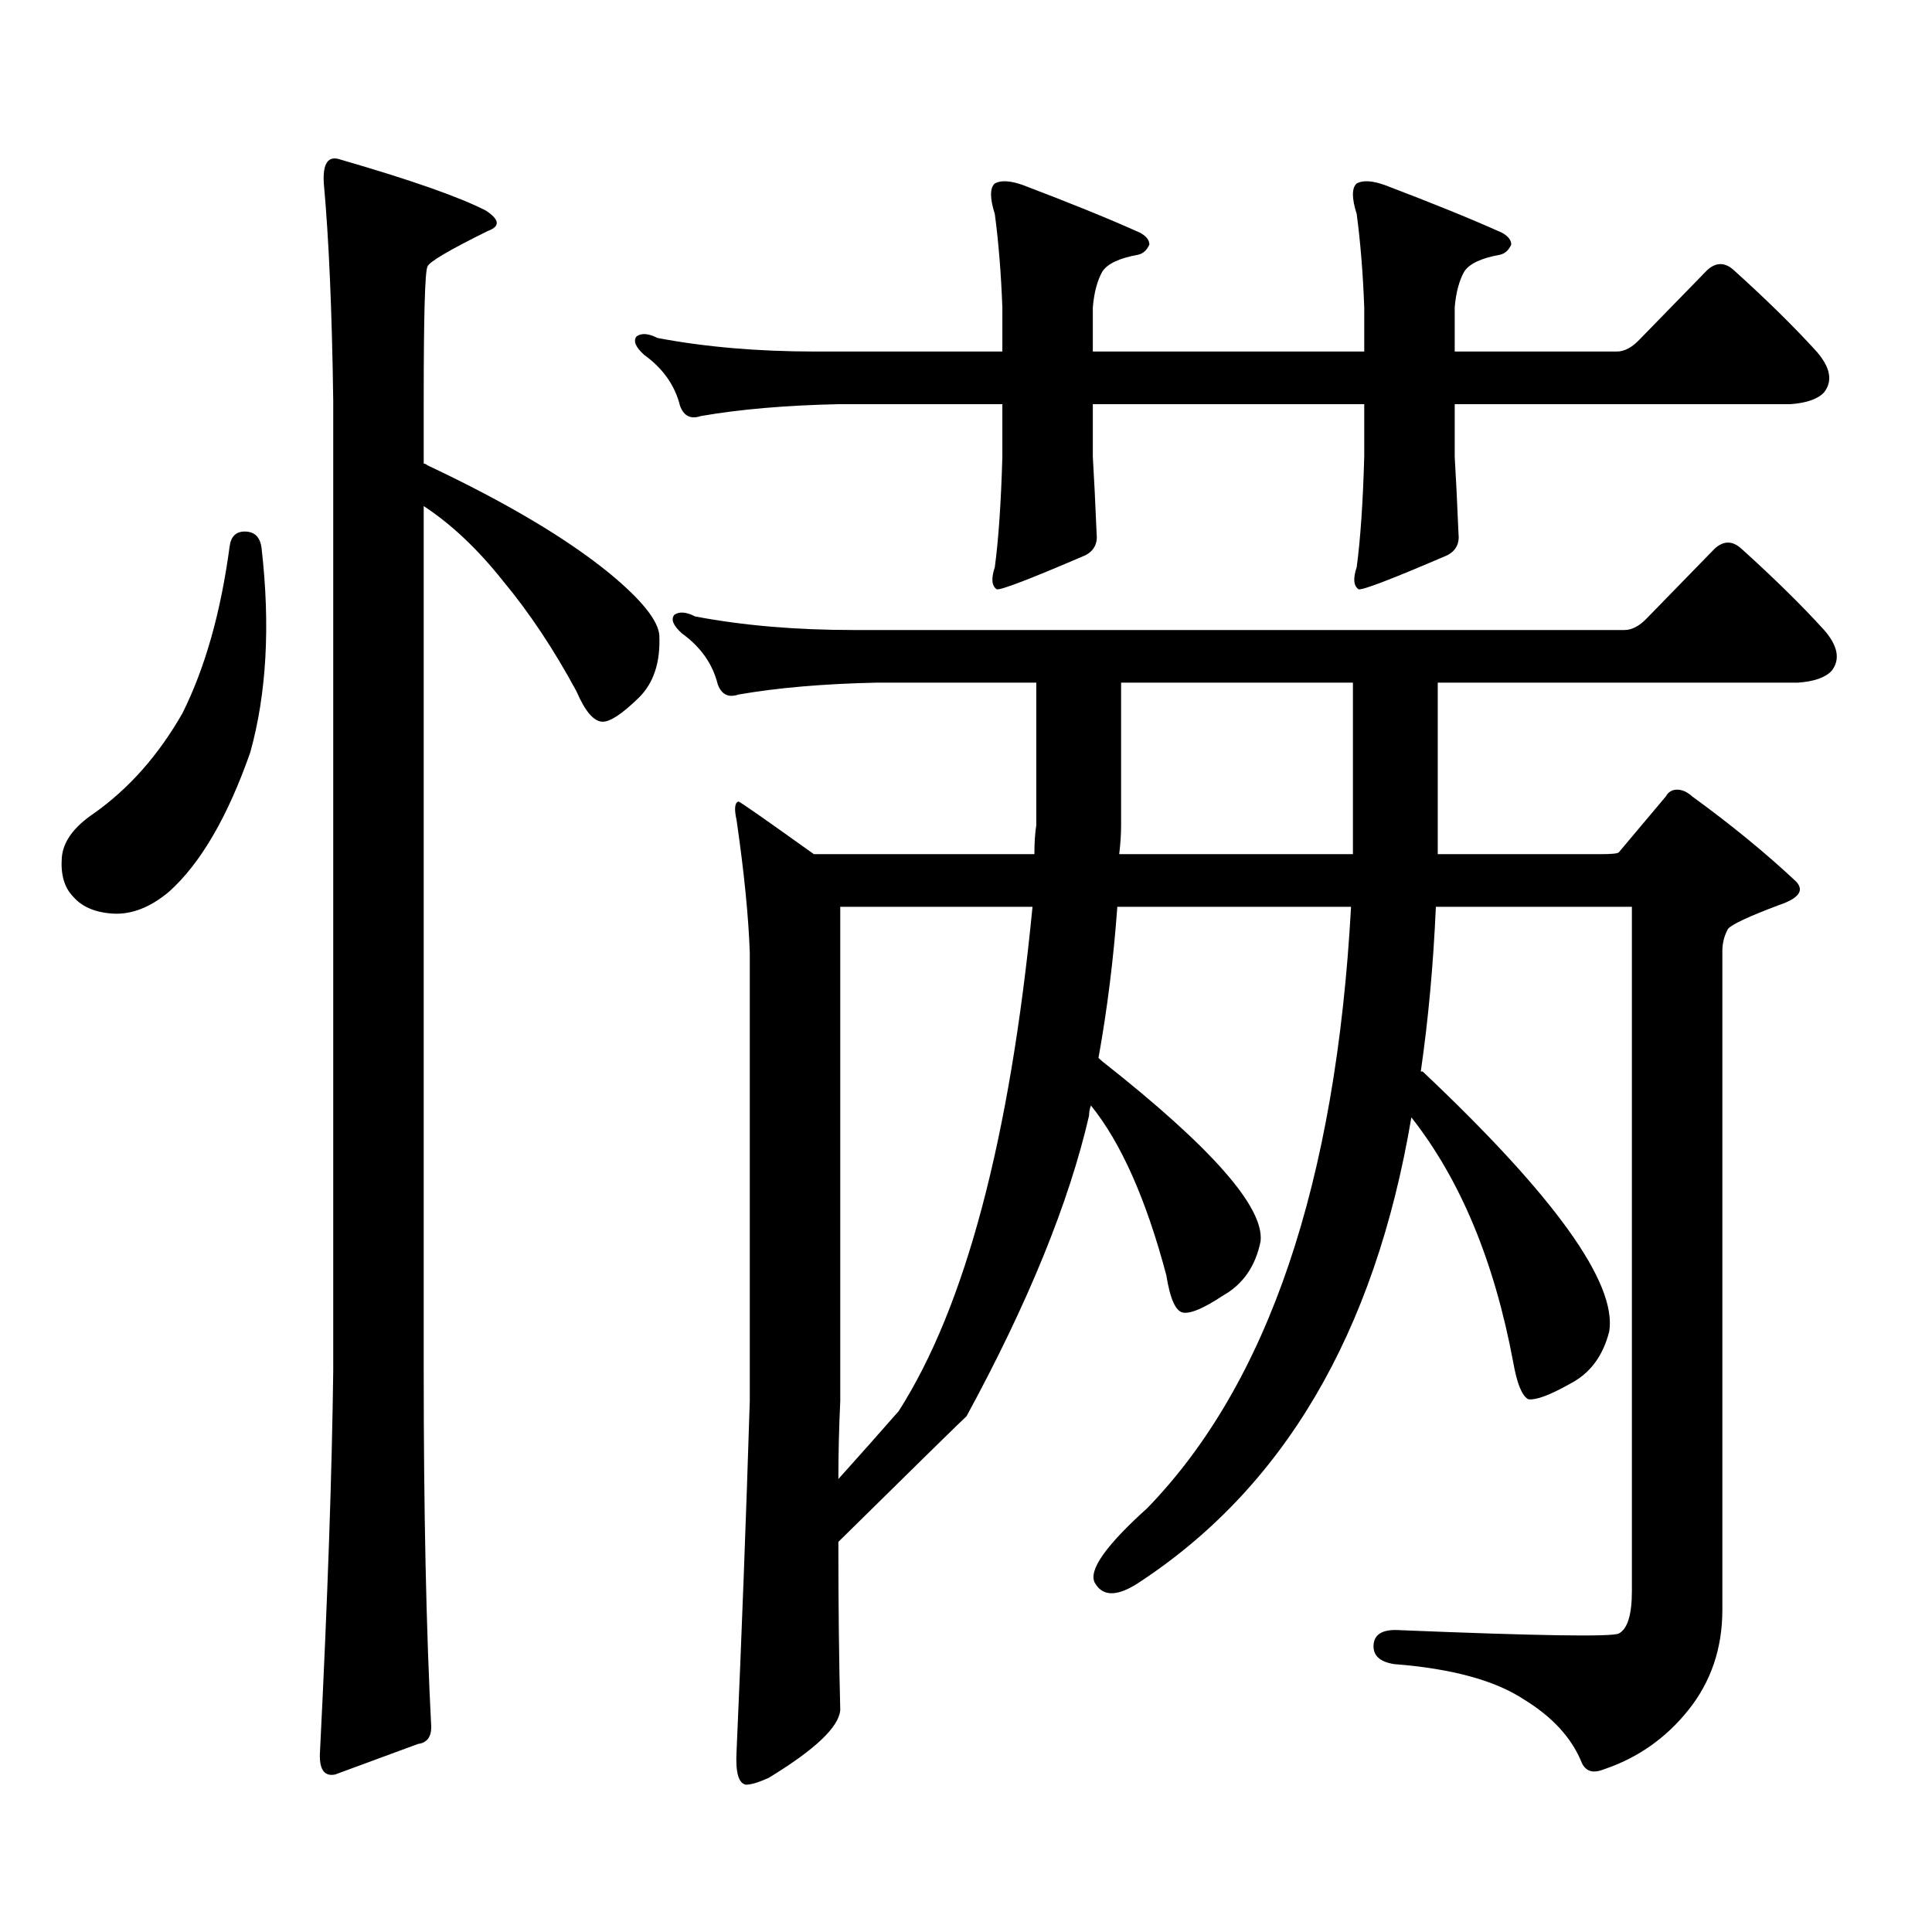 <?xml version="1.0" encoding="utf-8"?>
<!-- Generator: Adobe Illustrator 16.0.0, SVG Export Plug-In . SVG Version: 6.00 Build 0)  -->
<!DOCTYPE svg PUBLIC "-//W3C//DTD SVG 1.1//EN" "http://www.w3.org/Graphics/SVG/1.1/DTD/svg11.dtd">
<svg version="1.1" id="图层_1" xmlns="http://www.w3.org/2000/svg" xmlns:xlink="http://www.w3.org/1999/xlink" x="0px" y="0px"
	 width="1000px" height="1000px" viewBox="0 0 1000 1000" enable-background="new 0 0 1000 1000" xml:space="preserve">
<path d="M126.631,275.121c5.198,0,8.125,2.938,8.78,8.789c4.543,39.853,2.592,75.009-5.854,105.469
	c-11.707,33.398-25.7,57.431-41.95,72.07c-9.756,8.212-19.512,12.017-29.268,11.426c-9.115-0.577-15.944-3.516-20.487-8.789
	c-4.558-4.683-6.509-11.426-5.854-20.215c0.641-8.198,6.174-15.82,16.585-22.852c18.201-12.882,33.49-30.171,45.853-51.855
	c11.707-23.429,19.832-52.144,24.39-86.133C119.467,277.758,122.073,275.121,126.631,275.121z M167.605,94.945
	c-0.655-10.547,2.271-14.64,8.78-12.305c36.417,10.547,61.462,19.336,75.12,26.367c7.149,4.696,7.47,8.212,0.976,10.547
	c-20.167,9.97-30.578,16.122-31.219,18.457c-1.311,2.348-1.951,25.488-1.951,69.434v32.52c0.641,0,1.296,0.302,1.951,0.879
	c40.975,19.336,72.514,38.095,94.632,56.25c16.25,13.485,24.71,24.032,25.365,31.641c0.641,14.063-2.927,24.911-10.731,32.52
	c-8.46,8.212-14.634,12.305-18.536,12.305c-4.558,0-9.115-5.273-13.658-15.82c-11.707-21.671-24.39-40.718-38.048-57.129
	c-13.018-16.397-26.676-29.292-40.975-38.672v447.363c0,73.237,1.296,134.761,3.902,184.57c0,5.273-2.286,8.198-6.829,8.789
	l-42.926,15.82c-5.854,1.167-8.46-2.938-7.805-12.305c3.902-77.935,6.174-143.55,6.829-196.875V207.445
	C171.828,160.574,170.197,123.07,167.605,94.945z M752.957,236.449c0.641,10.547,1.296,23.73,1.951,39.551
	c0.641,5.273-1.311,9.091-5.854,11.426c-28.627,12.305-43.901,18.169-45.853,17.578c-2.606-1.758-2.927-5.562-0.976-11.426
	c1.951-14.64,3.247-33.688,3.902-57.129v-27.246H565.645v27.246c0.641,10.547,1.296,23.73,1.951,39.551
	c0.641,5.273-1.311,9.091-5.854,11.426c-28.627,12.305-43.901,18.169-45.853,17.578c-2.606-1.758-2.927-5.562-0.976-11.426
	c1.951-14.64,3.247-33.688,3.902-57.129v-27.246H433.94c-27.316,0.59-51.065,2.637-71.218,6.152c-5.213,1.758-8.78,0-10.731-5.273
	c-2.606-10.547-8.78-19.336-18.536-26.367c-4.558-4.093-5.854-7.32-3.902-9.668c2.592-1.758,6.174-1.456,10.731,0.879
	c24.71,4.696,52.026,7.031,81.949,7.031h96.583v-22.852c-0.655-17.578-1.951-33.688-3.902-48.34c-2.606-8.199-2.606-13.473,0-15.82
	c3.247-1.758,8.125-1.456,14.634,0.879c24.71,9.379,44.877,17.578,60.486,24.609c3.247,1.758,4.878,3.817,4.878,6.152
	c-1.311,2.938-3.262,4.696-5.854,5.273c-9.756,1.758-15.944,4.696-18.536,8.789c-2.606,4.696-4.237,10.849-4.878,18.457v22.852
	h140.484v-22.852c-0.655-17.578-1.951-33.688-3.902-48.34c-2.606-8.199-2.606-13.473,0-15.82c3.247-1.758,8.125-1.456,14.634,0.879
	c24.71,9.379,44.877,17.578,60.486,24.609c3.247,1.758,4.878,3.817,4.878,6.152c-1.311,2.938-3.262,4.696-5.854,5.273
	c-9.756,1.758-15.944,4.696-18.536,8.789c-2.606,4.696-4.237,10.849-4.878,18.457v22.852h83.9c3.902,0,7.805-2.047,11.707-6.152
	l35.121-36.035c4.543-4.093,9.101-4.093,13.658,0c16.905,15.243,31.219,29.306,42.926,42.188c7.149,8.212,8.445,15.243,3.902,21.094
	c-3.262,3.516-9.115,5.575-17.561,6.152H752.957V236.449z M588.083,820.043c-10.411,6.44-17.561,6.152-21.463-0.879
	c-3.262-6.454,5.854-19.336,27.316-38.672c62.438-64.448,97.559-168.159,105.363-311.133H578.327
	c-1.951,26.958-5.213,53.036-9.756,78.223l1.951,1.758c56.584,44.536,83.9,75.586,81.949,93.164
	c-2.606,12.896-9.115,22.274-19.512,28.125c-9.756,6.454-16.585,9.38-20.487,8.789c-3.902-0.577-6.829-7.031-8.78-19.336
	c-10.411-39.249-23.414-68.555-39.023-87.891c-0.655,1.758-0.976,3.516-0.976,5.273c-10.411,45.126-31.554,96.981-63.413,155.566
	c-2.606,2.349-24.725,24.032-66.34,65.039c0,32.808,0.32,61.812,0.976,87.012c-0.655,8.789-13.018,20.503-37.072,35.156
	c-5.213,2.335-9.115,3.516-11.707,3.516c-3.902-0.591-5.533-6.454-4.878-17.578c2.592-58.599,4.878-118.954,6.829-181.055V493.09
	c-0.655-18.745-2.927-41.597-6.829-68.555c-1.311-5.851-0.976-9.077,0.976-9.668c0.641,0,13.658,9.091,39.023,27.246h114.144
	c0-5.851,0.32-10.835,0.976-14.941v-73.828h-82.925c-27.316,0.591-51.065,2.637-71.218,6.152c-5.213,1.758-8.78,0-10.731-5.273
	c-2.606-10.547-8.78-19.336-18.536-26.367c-4.558-4.093-5.854-7.319-3.902-9.668c2.592-1.758,6.174-1.456,10.731,0.879
	c24.71,4.696,52.026,7.031,81.949,7.031H840.76c3.902,0,7.805-2.046,11.707-6.152l35.121-36.035c4.543-4.093,9.101-4.093,13.658,0
	c16.905,15.243,31.219,29.306,42.926,42.188c7.149,8.212,8.445,15.243,3.902,21.094c-3.262,3.516-9.115,5.575-17.561,6.152H744.177
	v88.77h83.9c5.854,0,9.101-0.288,9.756-0.879l24.39-29.004c1.296-2.335,3.247-3.516,5.854-3.516c2.592,0,5.198,1.181,7.805,3.516
	c20.152,14.653,38.048,29.306,53.657,43.945c4.543,4.696,1.616,8.789-8.78,12.305c-15.609,5.864-24.39,9.97-26.341,12.305
	c-1.951,3.516-2.927,7.333-2.927,11.426v341.016c0,19.913-5.854,37.202-17.561,51.855c-11.707,14.64-26.341,24.897-43.901,30.762
	c-5.854,2.335-9.756,0.879-11.707-4.395c-5.213-12.305-14.969-22.852-29.268-31.641c-14.969-9.97-37.407-16.122-67.315-18.457
	c-7.805-1.181-11.387-4.696-10.731-10.547c0.641-5.273,5.198-7.622,13.658-7.031c71.538,2.925,109.266,3.516,113.168,1.758
	c4.543-2.349,6.829-9.668,6.829-21.973V469.359H743.201c-1.311,29.883-3.902,58.31-7.805,85.254h0.976
	c68.291,64.462,100.485,109.286,96.583,134.473c-3.262,12.896-10.091,21.973-20.487,27.246c-10.411,5.864-17.561,8.501-21.463,7.91
	c-3.262-1.758-5.854-8.198-7.805-19.336c-9.756-52.144-27.316-94.331-52.682-126.563
	C711.647,690.267,664.179,770.824,588.083,820.043z M433.94,765.551c11.052-12.305,21.463-24.019,31.219-35.156
	c34.466-53.901,57.56-140.913,69.267-261.035h-99.51v255.762C434.261,739.184,433.94,752.669,433.94,765.551z M700.275,442.113
	v-88.77H580.278v73.828c0,4.696-0.335,9.668-0.976,14.941H700.275z"/>
</svg>
